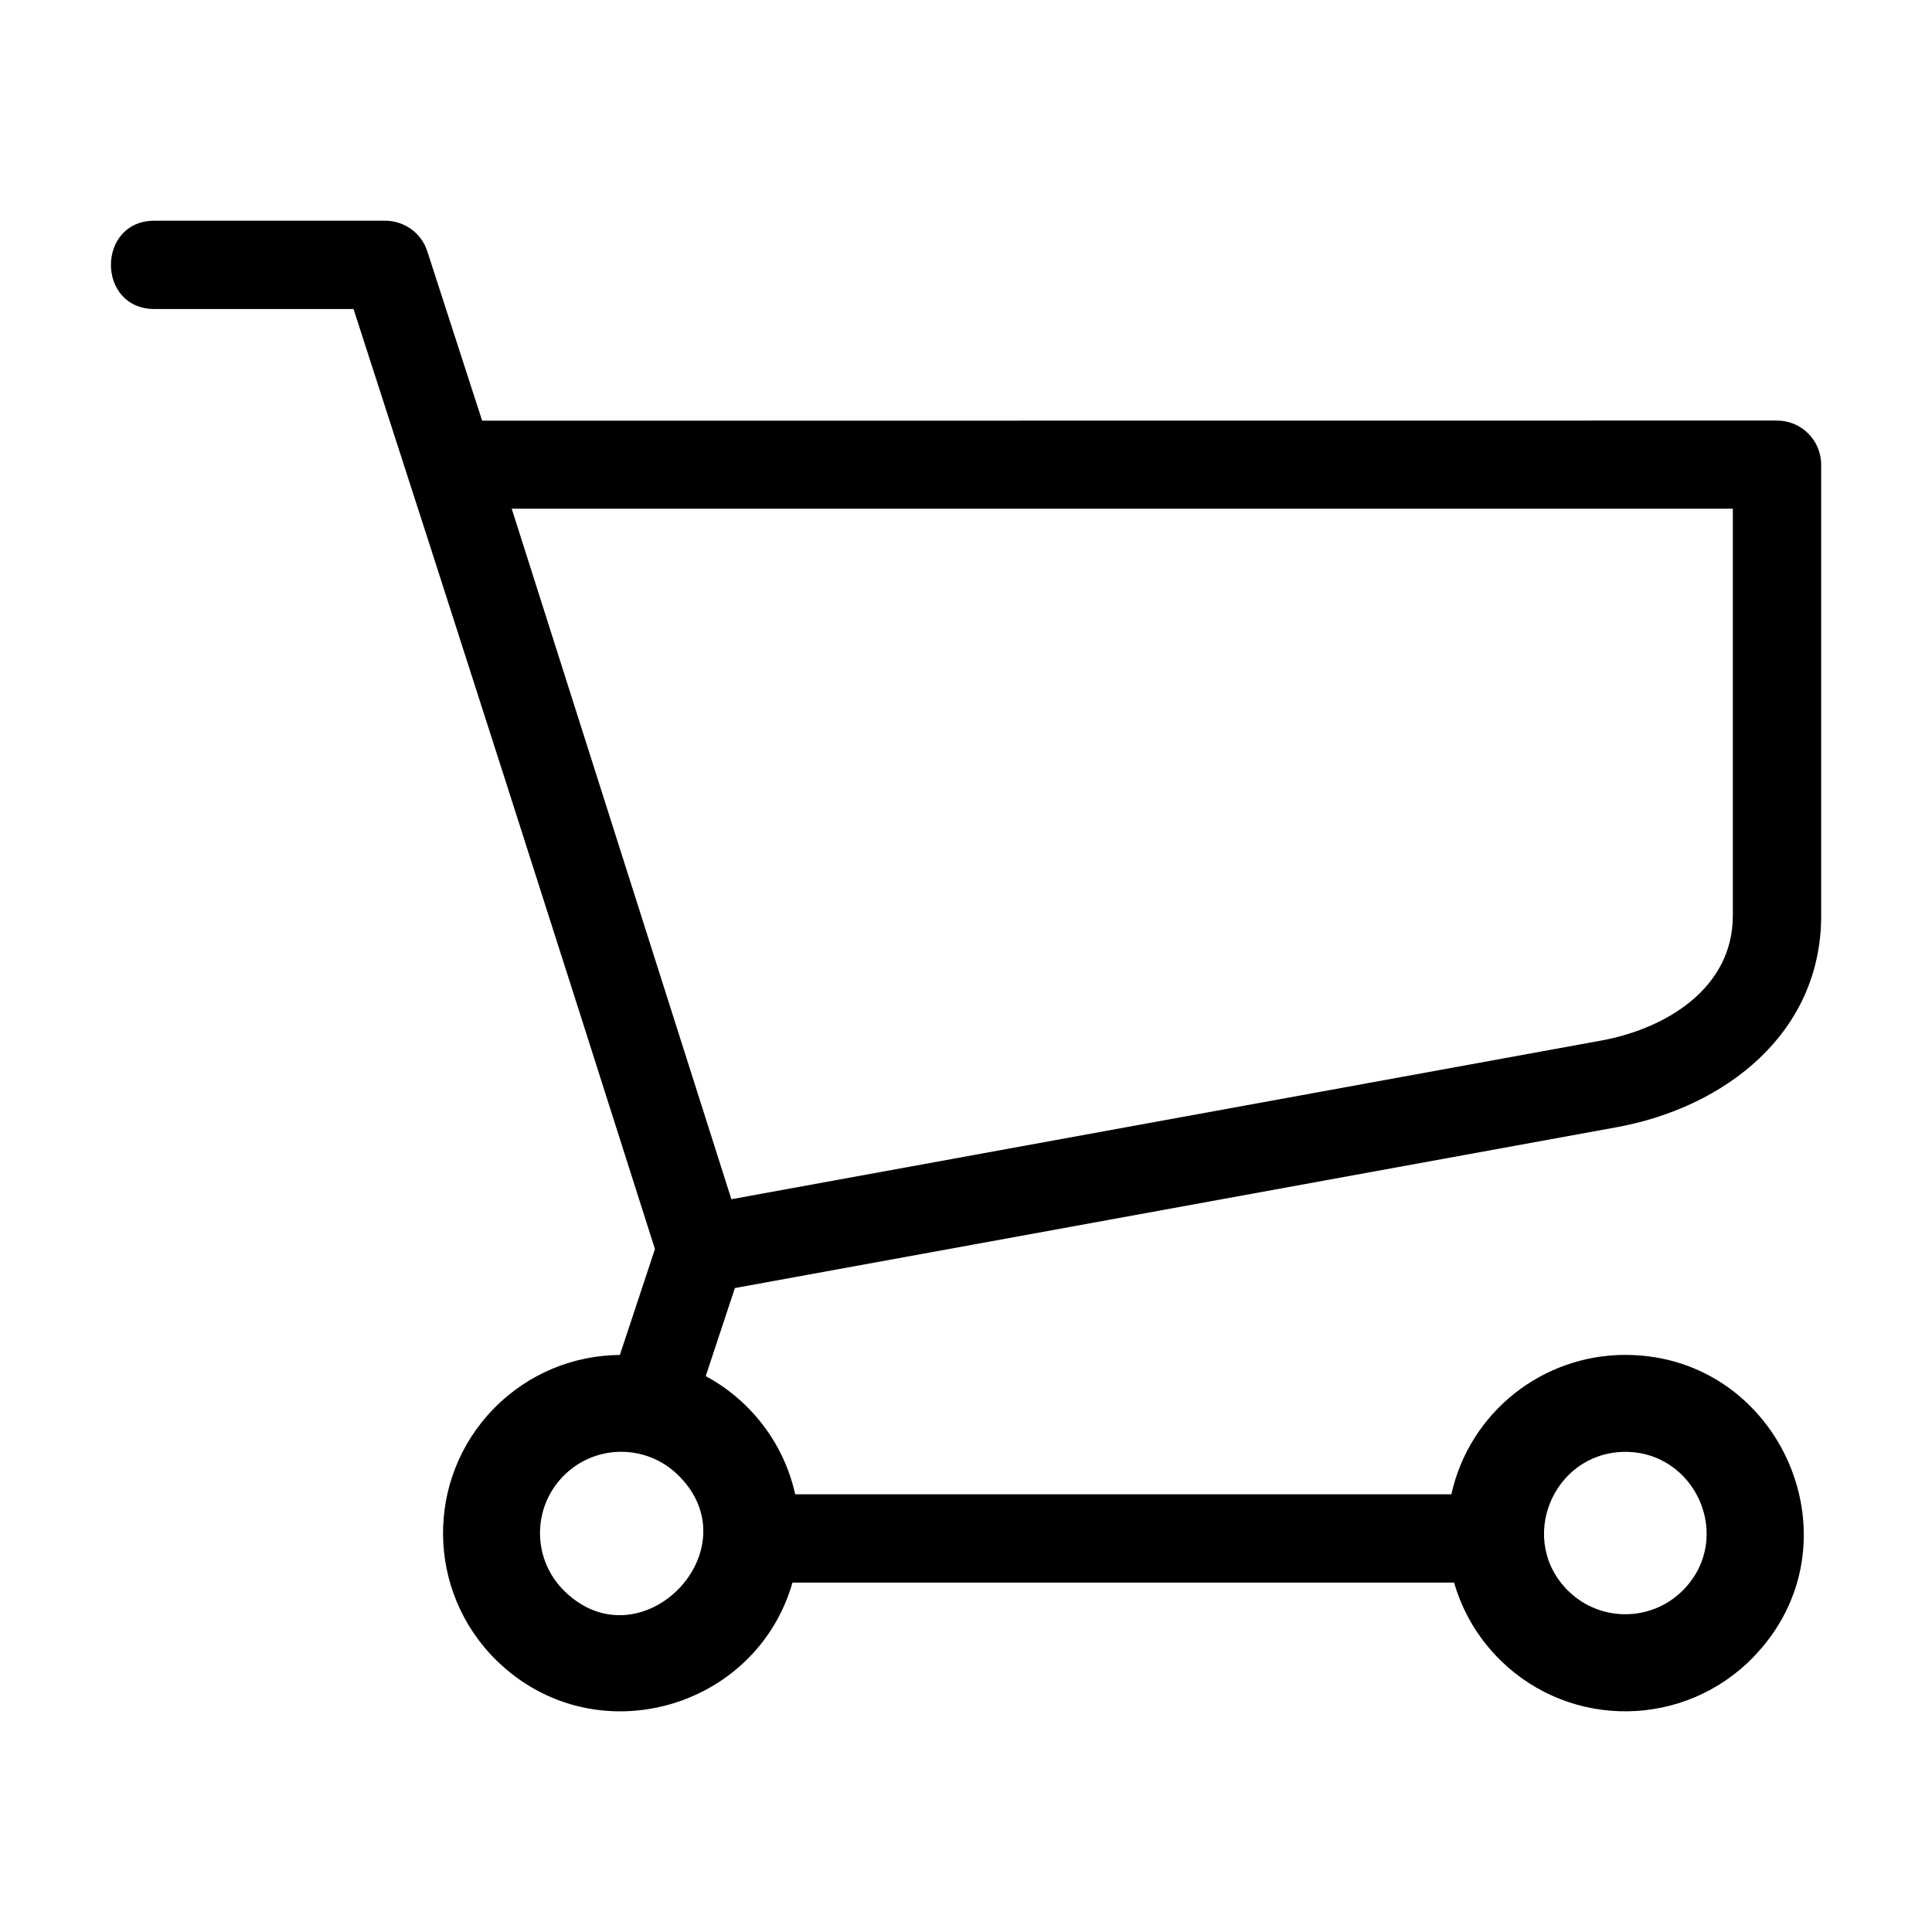 <?xml version="1.0" encoding="UTF-8"?>
<!-- Uploaded to: ICON Repo, www.svgrepo.com, Generator: ICON Repo Mixer Tools -->
<svg fill="#000000" width="800px" height="800px" version="1.1" viewBox="144 144 512 512" xmlns="http://www.w3.org/2000/svg">
 <path d="m338.76 485.33-7.738 23.352c3.793 2.039 7.375 4.641 10.609 7.801 6.801 6.648 11.184 14.859 13.105 23.52h173.89c4.805-21.676 24.121-37.074 46.402-36.941 41.098 0.258 62.816 50.211 33.492 80.227-18.227 18.652-48.141 19.016-66.789 0.801-6.062-5.926-10.188-13.074-12.379-20.691h-175.33c-9.734 33.824-52.613 45.844-78.383 20.691-18.652-18.227-19.016-48.141-0.785-66.789 9.16-9.371 21.266-14.133 33.418-14.223l9.297-28.066c-26.449-83.16-52.992-166.11-79.879-249.12h-52.75c-15.387 0-15.387-23.398 0-23.398h61.215c4.926 0.031 9.523 3.188 11.094 8.133l14.523 44.859 343.16-0.031c6.469 0 11.699 5.246 11.699 11.699v119.52c0 31.227-25.574 50.844-54.23 56.059l-233.62 42.609zm-45.523 49.906c-8.312 8.508-8.148 22.129 0.363 30.441 20.238 19.77 50.332-11.02 30.062-30.805-8.508-8.312-22.129-8.148-30.426 0.363zm266.45 30.441c8.508 8.297 22.129 8.133 30.441-0.363 13.543-13.875 3.16-36.926-15.84-36.547-18.816 0.379-28.355 23.473-14.602 36.926zm-221.86-103.87 230.45-42.035c17.094-3.113 34.945-13.77 34.945-33.129v-107.83h-323.61c19.406 60.988 38.797 121.99 58.207 182.98z"/>
</svg>